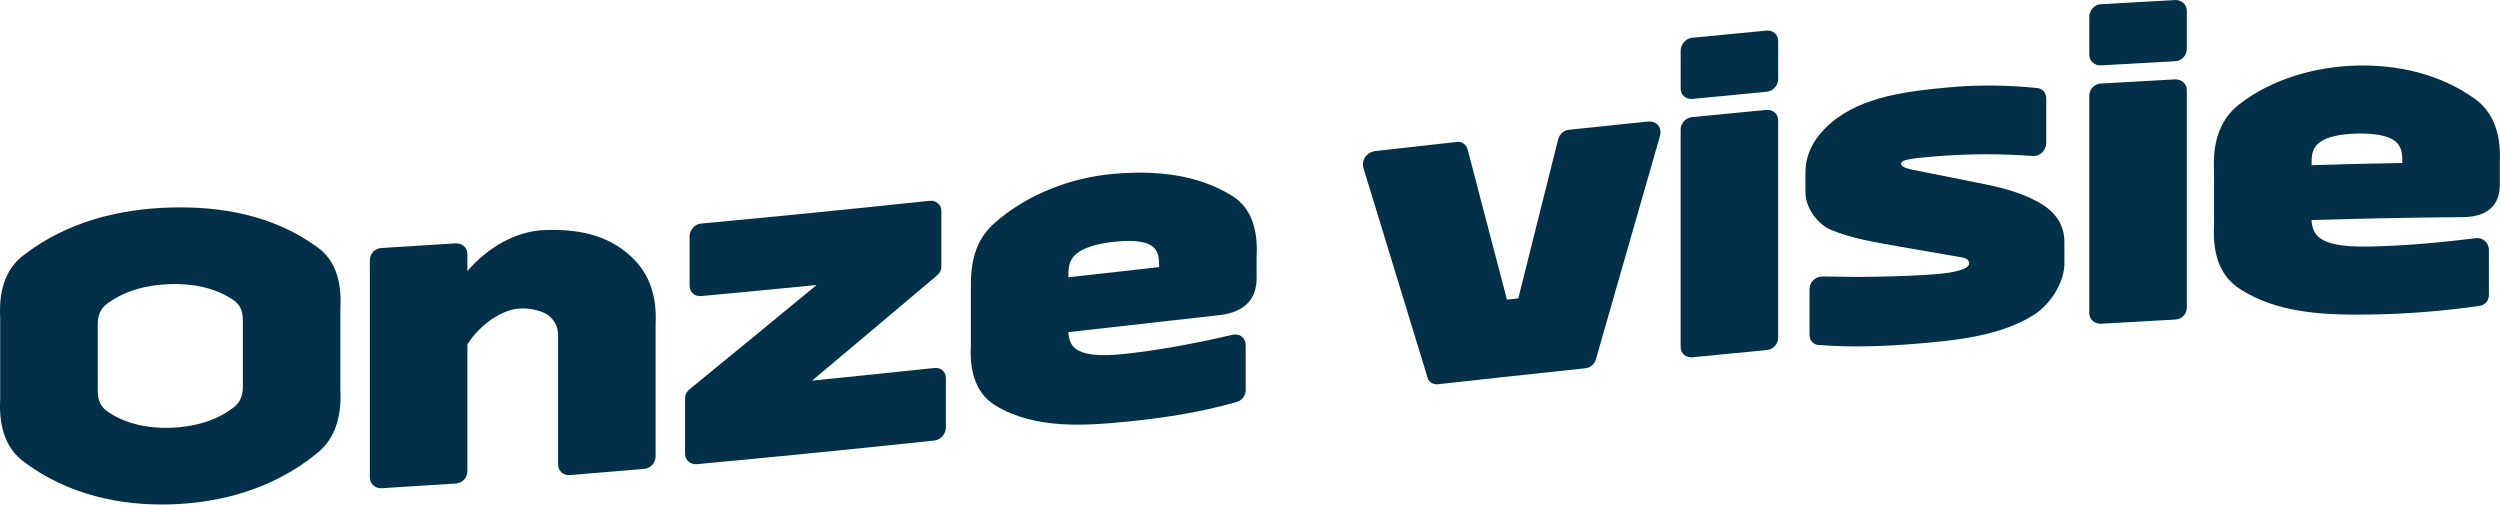 <svg width="332" height="67" viewBox="0 0 332 67" fill="none" xmlns="http://www.w3.org/2000/svg">
<g clip-path="url(#clip0_1264_1235)">
<path d="M41.95 32.687C44.754 34.543 45.378 37.784 45.201 40.946V51.72C45.375 54.998 44.678 58.236 41.95 60.316C36.332 64.856 29.417 66.788 22.615 66.983C15.897 67.177 9.011 65.669 3.28 61.41C0.508 59.446 -0.148 56.205 0.026 52.991C0.026 49.4 0.026 45.808 0.026 42.217C-0.148 38.993 0.514 35.759 3.278 33.783C8.95 29.437 15.86 27.752 22.612 27.557C29.243 27.366 36.23 28.564 41.947 32.689L41.95 32.687ZM14.062 40.458C13.34 41.073 12.98 41.862 12.98 43.127V51.857C12.98 53.121 13.34 53.896 14.062 54.485C16.498 56.301 19.66 56.899 22.615 56.812C25.623 56.722 28.767 55.924 31.168 53.995C31.89 53.365 32.25 52.567 32.25 51.303V42.573C32.25 41.308 31.887 40.542 31.168 39.968C28.703 38.196 25.562 37.642 22.615 37.728C19.619 37.816 16.492 38.57 14.062 40.458Z" fill="#023048"/>
<path d="M50.682 64.836C49.84 64.885 49.117 64.264 49.117 63.423V34.531C49.117 33.687 49.779 32.988 50.624 32.939C53.919 32.741 57.211 32.532 60.503 32.315C61.348 32.257 62.068 32.869 62.068 33.713V35.999C64.692 32.939 68.458 30.676 72.368 30.548C76.45 30.418 80.546 31.021 83.812 34.067C86.396 36.478 87.243 39.562 87.063 43.055C87.063 48.915 87.063 54.772 87.063 60.632C87.063 61.473 86.401 62.196 85.557 62.268C82.265 62.55 78.972 62.825 75.677 63.092C74.836 63.159 74.113 62.556 74.113 61.711C74.113 56.014 74.113 50.316 74.113 44.615C74.113 43.35 73.663 42.663 73.03 42.051C72.307 41.355 70.545 40.876 68.995 40.974C66.295 41.146 63.418 43.525 62.068 45.747C62.068 51.366 62.068 56.983 62.068 62.602C62.068 63.443 61.406 64.151 60.561 64.209C57.269 64.427 53.977 64.636 50.682 64.836Z" fill="#023048"/>
<path d="M108.447 37.847C103.329 38.355 98.208 38.845 93.087 39.321C92.245 39.399 91.58 38.796 91.58 37.954V31.392C91.58 30.551 92.242 29.768 93.087 29.689C103.213 28.749 113.333 27.734 123.448 26.666C124.289 26.576 125.012 27.162 125.012 28.004V35.468C125.012 35.889 124.771 36.278 124.469 36.55C118.936 41.224 113.394 45.892 107.844 50.545C113.266 50 118.687 49.44 124.107 48.868C124.948 48.778 125.613 49.37 125.613 50.211C125.613 52.837 125.613 54.148 125.613 56.773C125.613 57.615 124.951 58.41 124.107 58.5C113.592 59.611 103.071 60.667 92.541 61.642C91.699 61.72 90.977 61.122 90.977 60.278C90.977 57.293 90.977 55.799 90.977 52.814C90.977 52.393 91.218 52.01 91.519 51.74C97.172 47.122 102.815 42.489 108.447 37.844V37.847Z" fill="#023048"/>
<path d="M165.43 51.801C165.43 52.524 164.948 53.179 164.225 53.383C159.508 54.749 154.523 55.506 149.71 55.988C144.002 56.562 137.36 57.003 132.181 53.838C129.353 52.109 128.75 48.857 128.929 45.764C128.929 42.779 128.929 41.285 128.929 38.3C128.883 34.825 129.493 31.854 132.181 29.521C136.541 25.738 142.31 23.563 147.901 23.087C153.257 22.628 158.857 23.055 163.624 26.005C166.414 27.731 167.056 30.975 166.876 34.062V36.53C167.035 40.075 164.893 41.599 161.575 41.889C155.011 42.634 148.444 43.374 141.877 44.108C141.938 45.245 142.304 45.953 142.96 46.394C143.886 47.018 145.611 47.424 149.707 46.963C154.39 46.435 158.974 45.544 163.56 44.491C164.585 44.195 165.427 44.822 165.427 45.843V51.801H165.43ZM141.877 36.823C145.892 36.377 149.91 35.924 153.925 35.471V35.109C153.925 33.844 153.667 33.093 152.842 32.582C151.884 31.987 150.073 31.871 147.904 32.115C145.735 32.359 143.985 32.855 142.966 33.69C142.124 34.384 141.883 35.196 141.883 36.461V36.823H141.877Z" fill="#023048"/>
<path d="M190.968 51.03C190.365 51.096 189.764 50.803 189.584 50.16C186.753 40.905 183.923 31.651 181.089 22.399C180.726 21.236 181.51 20.186 182.715 20.049C186.309 19.646 189.903 19.243 193.497 18.845C194.159 18.773 194.702 19.194 194.882 19.777C196.629 26.446 198.374 33.119 200.122 39.788C200.723 39.721 201.025 39.69 201.629 39.626C203.397 32.573 205.162 25.521 206.93 18.468C207.11 17.848 207.652 17.308 208.314 17.238C211.807 16.867 215.302 16.501 218.795 16.145C219.999 16.023 220.783 16.905 220.42 18.146C217.587 28.01 214.756 37.871 211.926 47.734C211.746 48.416 211.142 48.84 210.541 48.903C204.015 49.597 197.489 50.304 190.966 51.027L190.968 51.03Z" fill="#023048"/>
<path d="M224.76 13.139C223.915 13.223 223.192 12.634 223.192 11.79C223.192 9.768 223.192 8.756 223.192 6.733C223.192 5.892 223.854 5.103 224.699 5.019C227.991 4.694 231.283 4.375 234.578 4.062C235.423 3.983 236.143 4.578 236.143 5.419C236.143 7.441 236.143 8.454 236.143 10.476C236.143 11.317 235.481 12.103 234.636 12.182C231.344 12.495 228.049 12.814 224.757 13.139H224.76ZM224.757 47.45C223.912 47.534 223.189 46.945 223.189 46.101C223.189 36.469 223.189 26.838 223.189 17.209C223.189 16.365 223.851 15.637 224.696 15.553C227.988 15.228 231.28 14.909 234.575 14.595C235.42 14.517 236.14 15.112 236.14 15.953C236.14 25.585 236.14 35.216 236.14 44.845C236.14 45.686 235.478 46.411 234.633 46.49C231.341 46.803 228.046 47.122 224.754 47.447L224.757 47.45Z" fill="#023048"/>
<path d="M270.596 11.694C271.258 11.77 271.74 12.338 271.74 13.061C271.74 15.419 271.74 16.6 271.74 18.959C271.74 19.983 270.895 20.821 269.873 20.711C265.664 20.4 261.431 20.415 257.225 20.748C253.43 21.05 252.467 21.253 252.467 21.735C252.467 22.098 253.009 22.353 254.092 22.565C256.905 23.116 259.716 23.679 262.526 24.25C265.321 24.787 268.225 25.463 270.718 26.852C272.745 27.984 274.153 29.632 274.153 32.161V34.688C274.301 37.337 272.315 40.383 270.178 41.758C265.798 44.572 259.887 45.196 254.879 45.616C250.478 45.985 245.935 46.17 241.446 45.805C240.785 45.744 240.303 45.187 240.303 44.465C240.303 42.057 240.303 40.853 240.303 38.445C240.303 37.421 241.086 36.687 242.108 36.716C247.07 36.826 252.017 36.774 256.926 36.423C259.675 36.226 261.504 35.706 261.504 34.984C261.504 34.563 261.202 34.285 260.418 34.163C257.649 33.673 254.879 33.191 252.107 32.721C249.09 32.164 245.917 31.706 243.072 30.49C241.565 29.843 239.76 27.781 239.76 25.492C239.76 24.479 239.76 23.974 239.76 22.965C239.76 20.377 240.97 18.207 243.133 16.342C247.302 12.742 253.587 12.083 258.853 11.596C262.706 11.239 266.698 11.294 270.599 11.697L270.596 11.694Z" fill="#023048"/>
<path d="M279.028 8.68C278.183 8.732 277.46 8.115 277.46 7.273C277.46 5.251 277.46 4.239 277.46 2.217C277.46 1.375 278.122 0.609 278.967 0.56C282.259 0.366 285.551 0.18 288.846 0.006C289.691 -0.037 290.411 0.589 290.411 1.43C290.411 3.453 290.411 4.465 290.411 6.487C290.411 7.328 289.749 8.085 288.904 8.129C285.609 8.303 282.317 8.489 279.025 8.683L279.028 8.68ZM279.028 42.991C278.183 43.043 277.46 42.425 277.46 41.584C277.46 31.953 277.46 22.321 277.46 12.692C277.46 11.848 278.122 11.146 278.967 11.094C282.259 10.899 285.551 10.714 288.846 10.54C289.691 10.496 290.411 11.123 290.411 11.964C290.411 21.596 290.411 31.227 290.411 40.856C290.411 41.697 289.749 42.393 288.904 42.437C285.609 42.611 282.317 42.797 279.025 42.991H279.028Z" fill="#023048"/>
<path d="M330.528 39.17C330.528 39.892 330.046 40.496 329.324 40.618C324.484 41.308 319.616 41.697 314.805 41.77C308.993 41.859 302.345 41.677 297.276 38.248C294.501 36.368 293.848 33.136 294.025 29.965C294.025 26.98 294.025 25.486 294.025 22.501C293.851 19.231 294.643 16.005 297.276 13.931C301.744 10.409 307.638 8.837 312.997 8.706C318.356 8.576 324.084 9.797 328.72 13.171C331.428 15.144 332.148 18.375 331.971 21.59V24.059C332.163 27.61 329.954 28.906 326.67 28.834C320.103 28.898 313.537 29.028 306.973 29.22C307.034 30.363 307.397 31.096 308.059 31.593C308.987 32.292 310.709 32.831 314.805 32.739C319.453 32.634 324.049 32.216 328.659 31.648C329.684 31.462 330.526 32.184 330.526 33.206V39.164L330.528 39.17ZM306.976 21.938C310.991 21.81 315.006 21.712 319.023 21.645V21.282C319.023 20.017 318.765 19.243 317.941 18.654C316.98 17.969 315.168 17.685 313.002 17.737C310.834 17.789 309.083 18.14 308.064 18.895C307.222 19.518 306.979 20.313 306.979 21.578V21.941L306.976 21.938Z" fill="#023048"/>
</g>
<defs>
<clipPath id="clip0_1264_1235">
<rect width="332" height="67" fill="white"/>
</clipPath>
</defs>
</svg>
